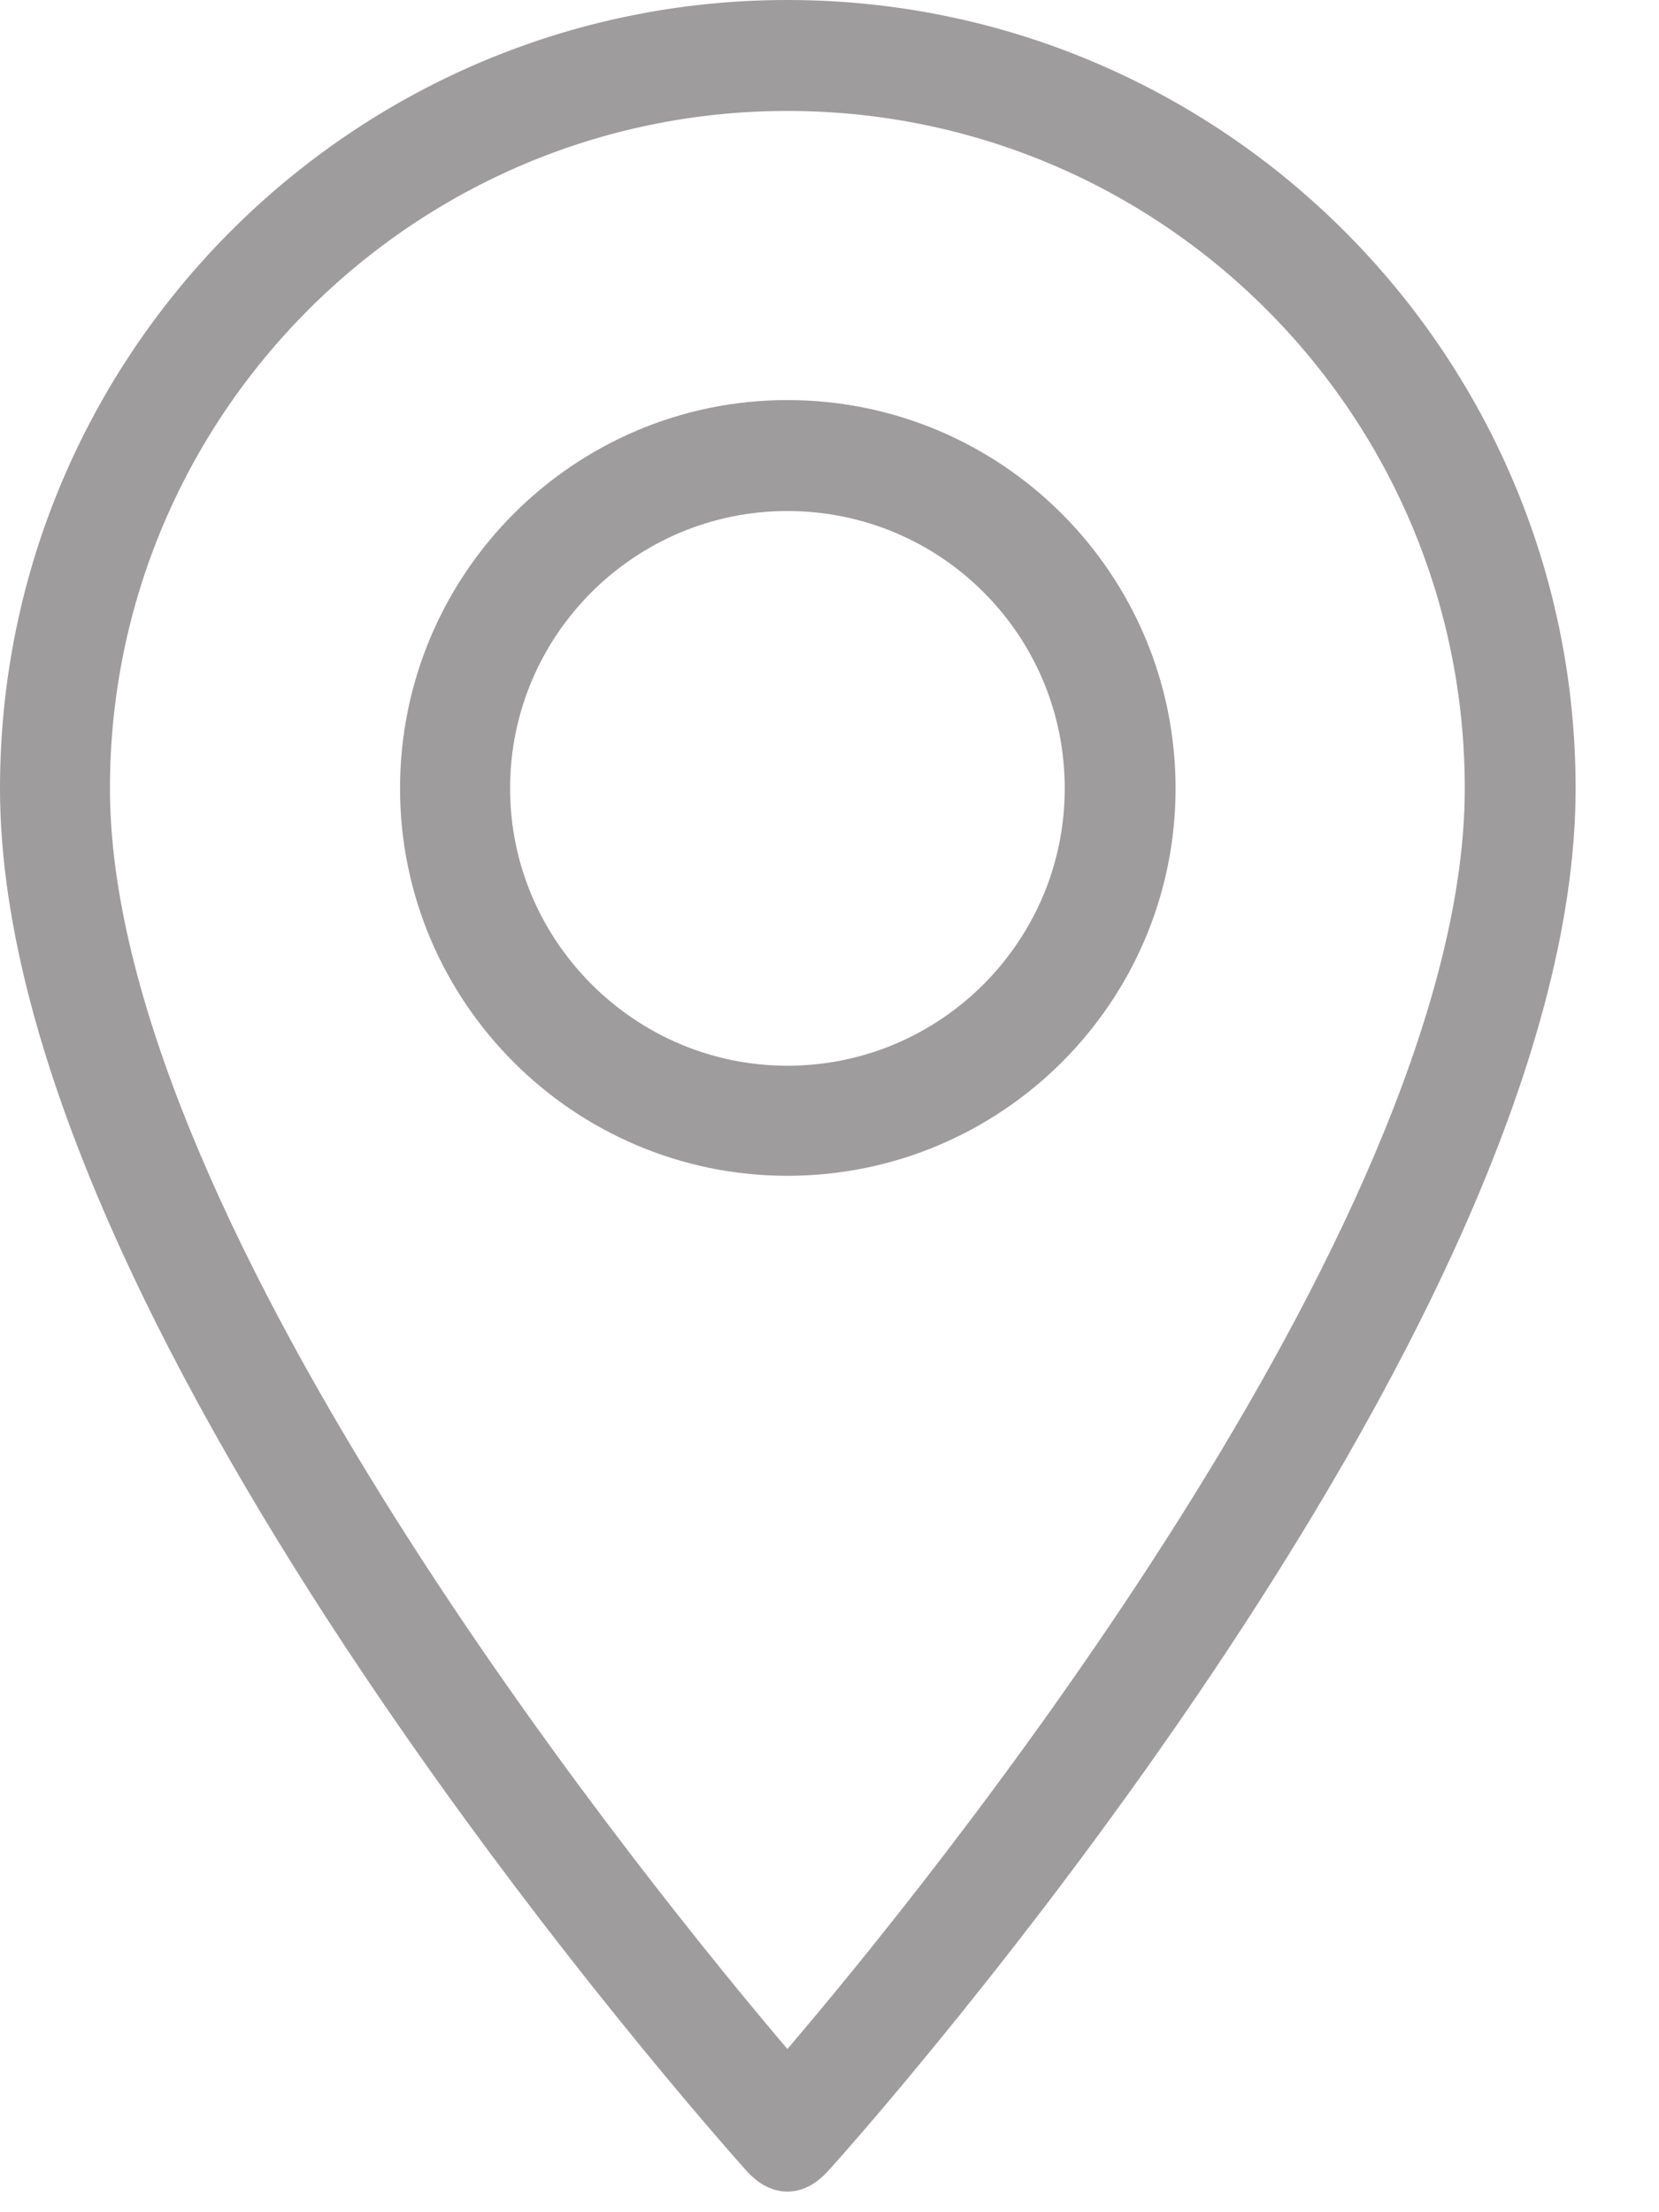 <?xml version="1.0" encoding="UTF-8"?> <svg xmlns="http://www.w3.org/2000/svg" width="15" height="20" viewBox="0 0 15 20"><g fill="none" fill-rule="evenodd"><path fill="#9E9C9C" d="M7.119,18.911 L6.811,18.547 C5.392,16.859 0.744,11.036 0.744,7.128 C0.744,3.607 3.608,0.753 7.119,0.753 C10.639,0.753 13.494,3.607 13.494,7.128 C13.494,11.036 8.855,16.859 7.428,18.547 L7.119,18.911 Z M7.119,0.25 C3.332,0.25 0.25,3.332 0.25,7.128 C0.25,11.961 6.665,19.154 6.932,19.455 C7.062,19.6 7.176,19.6 7.306,19.455 C7.581,19.154 13.996,11.945 13.996,7.128 C13.996,3.332 10.907,0.25 7.119,0.25 L7.119,0.25 Z"></path><path stroke="#9E9C9C" stroke-width=".5" d="M7.119,18.911 L6.811,18.547 C5.392,16.859 0.744,11.036 0.744,7.128 C0.744,3.607 3.608,0.753 7.119,0.753 C10.639,0.753 13.494,3.607 13.494,7.128 C13.494,11.036 8.855,16.859 7.428,18.547 L7.119,18.911 Z M7.119,0.25 C3.332,0.25 0.25,3.332 0.25,7.128 C0.25,11.961 6.665,19.154 6.932,19.455 C7.062,19.6 7.176,19.6 7.306,19.455 C7.581,19.154 13.996,11.945 13.996,7.128 C13.996,3.332 10.907,0.25 7.119,0.25 Z"></path><path fill="#9E9C9C" d="M7.119,9.885 C5.602,9.885 4.362,8.645 4.362,7.128 C4.362,5.603 5.602,4.37 7.119,4.37 C8.644,4.37 9.877,5.603 9.877,7.128 C9.877,8.645 8.644,9.885 7.119,9.885 M7.119,3.867 C5.327,3.867 3.867,5.327 3.867,7.128 C3.867,8.92 5.327,10.38 7.119,10.38 C8.92,10.38 10.379,8.92 10.379,7.128 C10.379,5.327 8.92,3.867 7.119,3.867"></path><path stroke="#9E9C9C" stroke-width=".5" d="M7.119,9.885 C5.602,9.885 4.362,8.645 4.362,7.128 C4.362,5.603 5.602,4.37 7.119,4.37 C8.644,4.37 9.877,5.603 9.877,7.128 C9.877,8.645 8.644,9.885 7.119,9.885 Z M7.119,3.867 C5.327,3.867 3.867,5.327 3.867,7.128 C3.867,8.92 5.327,10.38 7.119,10.38 C8.92,10.38 10.379,8.92 10.379,7.128 C10.379,5.327 8.92,3.867 7.119,3.867 Z"></path></g></svg> 